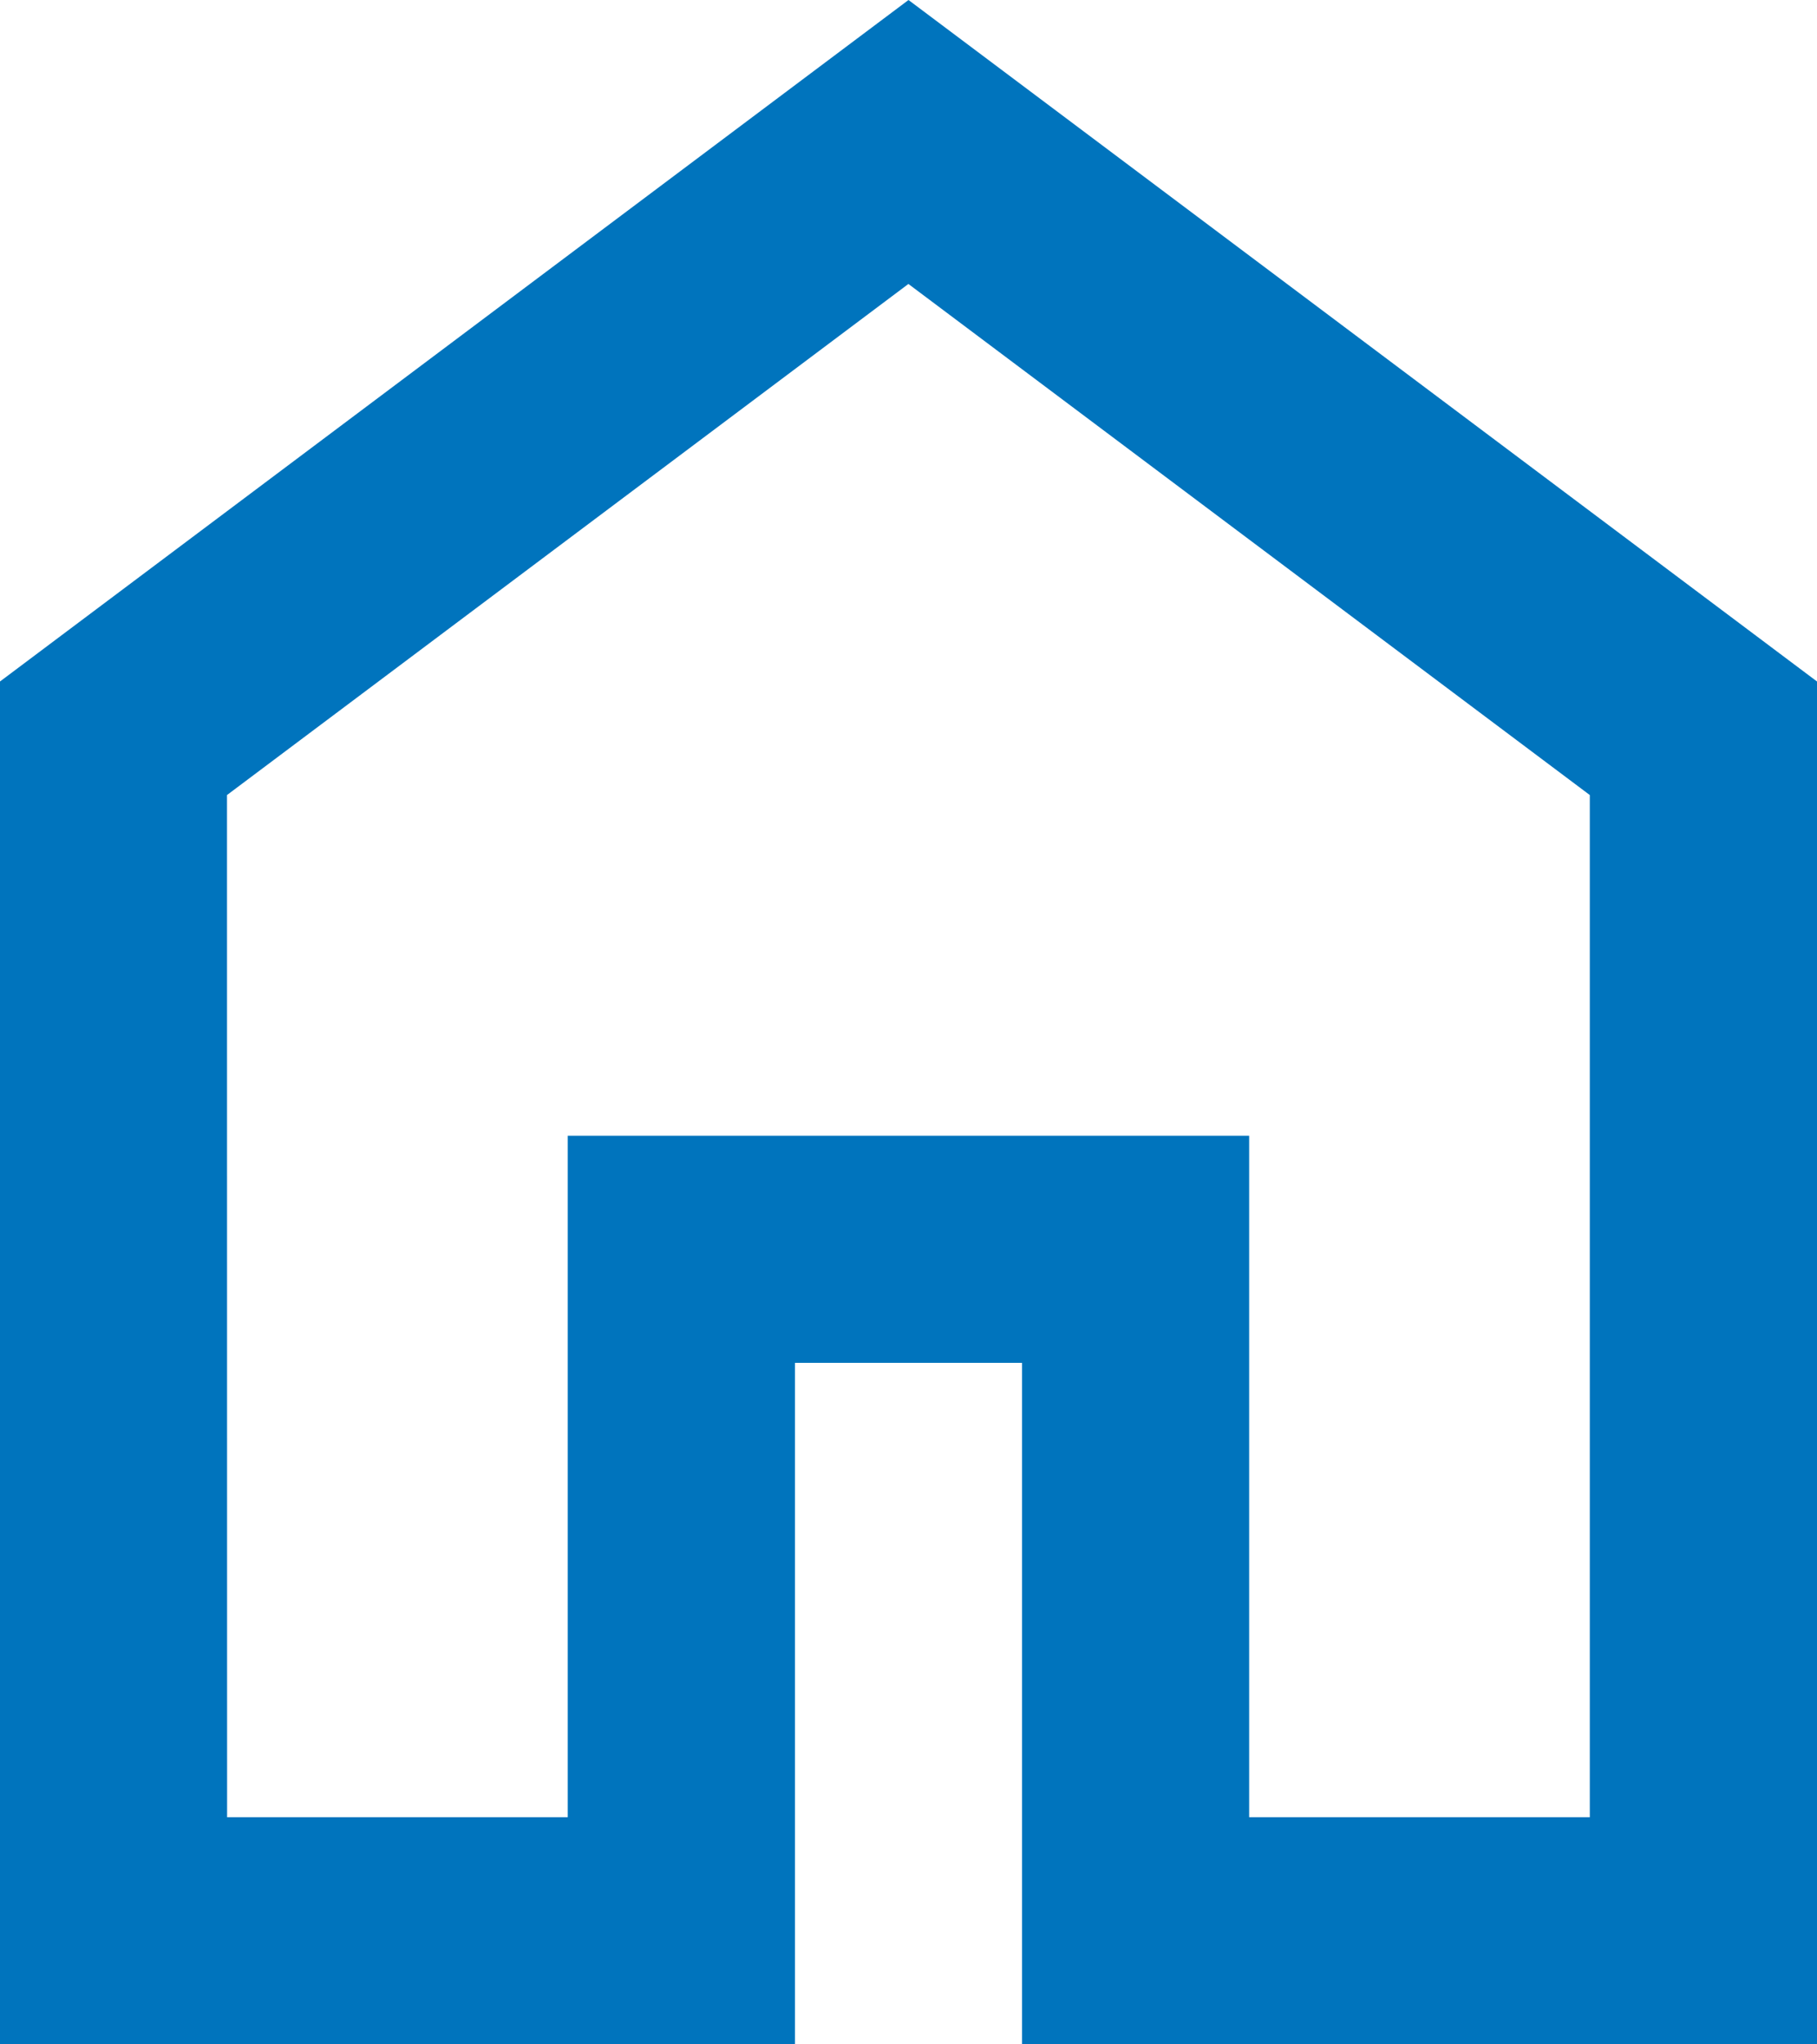 <svg xmlns="http://www.w3.org/2000/svg" width="17.778" height="20" viewBox="0 0 17.778 20">
  <path id="home_24dp_5F6368_FILL0_wght400_GRAD0_opsz24" d="M162.222-822.222h3.333v-6.667h6.667v6.667h3.333v-10l-6.667-5-6.667,5ZM160-820v-13.333L168.889-840l8.889,6.667V-820H170v-6.667h-2.222V-820ZM168.889-829.722Z" transform="translate(-160 840)" fill="#0074bd"/>
</svg>
